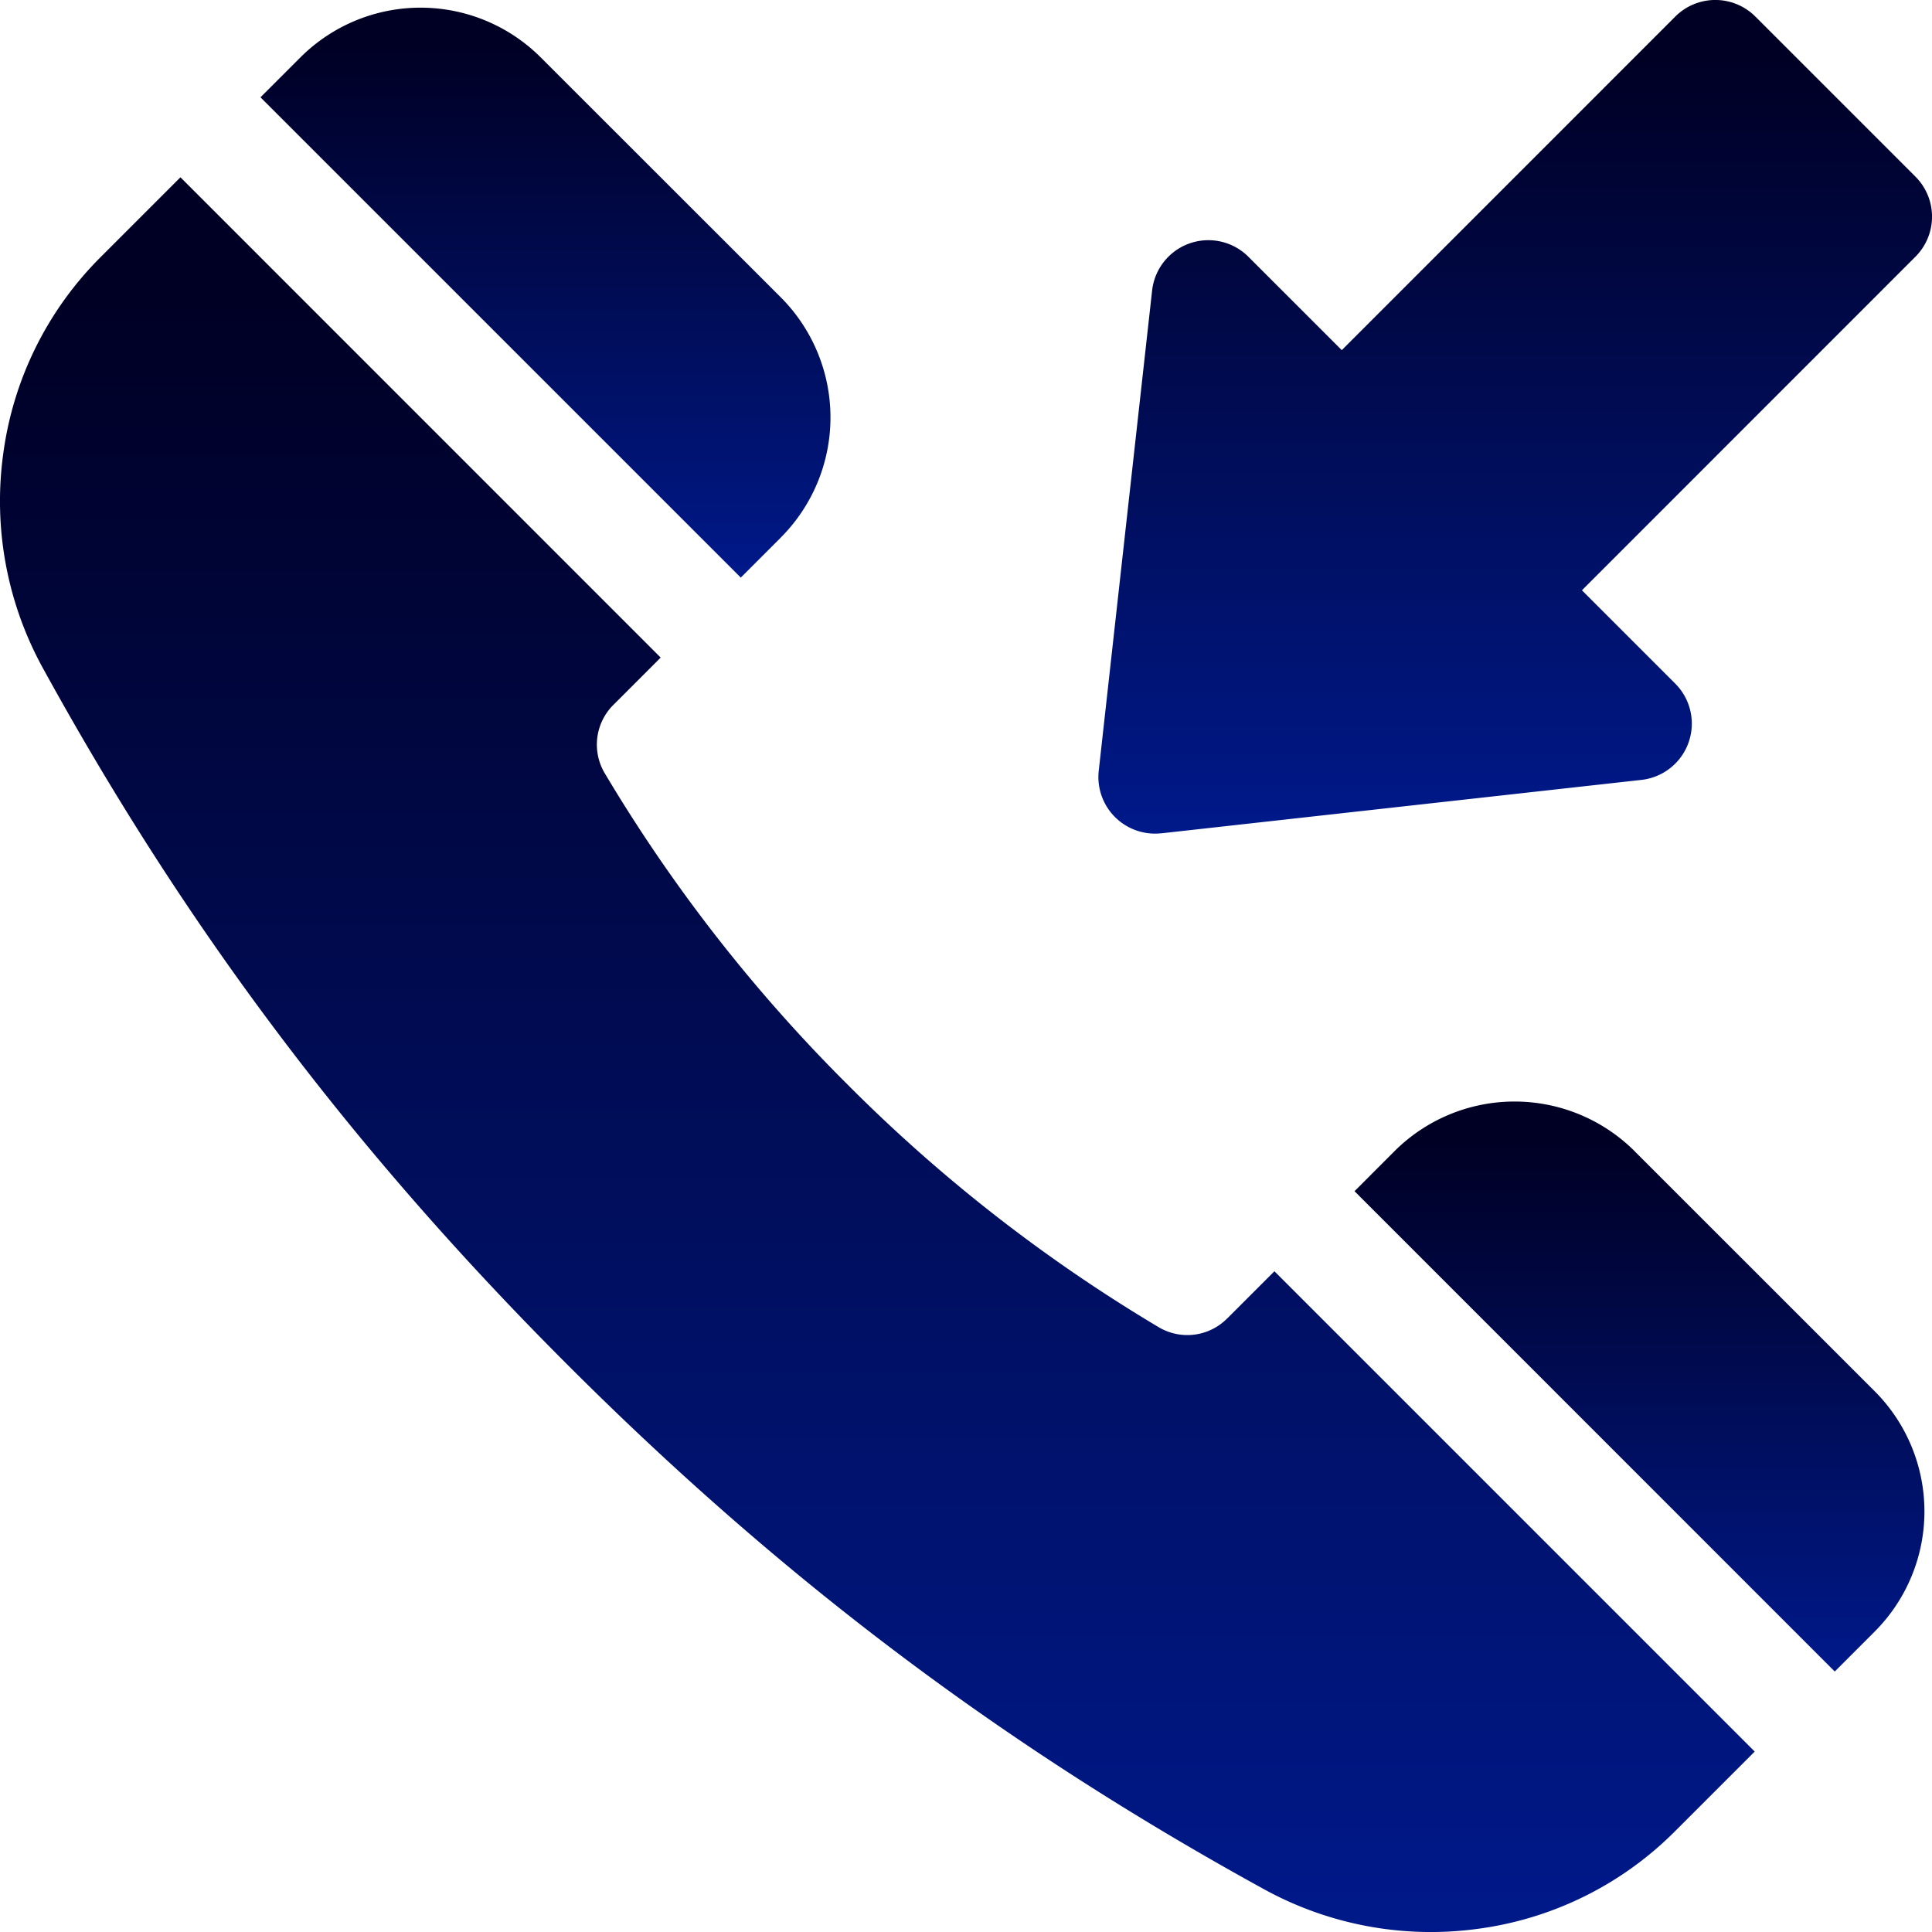 <svg xmlns="http://www.w3.org/2000/svg" width="30" height="30" fill="none"><g clip-path="url(#a)"><path fill="url(#b)" d="m18.032 12.94 7.457-.83a.879.879 0 0 0 .525-1.494l-1.45-1.45 5.179-5.18a.879.879 0 0 0 0-1.243L27.257.257a.879.879 0 0 0-1.243 0l-5.179 5.18-1.45-1.45a.879.879 0 0 0-1.495.524l-.829 7.458a.879.879 0 0 0 .97.97Z"/><path fill="url(#c)" d="M12.124 8.347a2.64 2.64 0 0 0 0-3.73L8.395.89a2.64 2.64 0 0 0-3.729 0l-.621.621 7.458 7.458.621-.621Z"/><path fill="url(#d)" d="M25.383 17.876a2.64 2.64 0 0 0-3.73 0l-.62.621 7.457 7.458.621-.621a2.64 2.64 0 0 0 0-3.73l-3.729-3.728Z"/><path fill="url(#e)" d="M19.058 20.47a.87.87 0 0 1-1.055.145 24.495 24.495 0 0 1-4.843-3.775 24.498 24.498 0 0 1-3.776-4.844.87.87 0 0 1 .145-1.055l.73-.73-7.457-7.458-1.235 1.235A5.304 5.304 0 0 0 .051 7.041a5.38 5.38 0 0 0 .623 3.348c2.22 4.039 4.805 7.47 8.136 10.801 3.33 3.33 6.762 5.916 10.8 8.136a5.38 5.38 0 0 0 3.35.623 5.305 5.305 0 0 0 3.052-1.516l1.235-1.235-7.458-7.458-.73.73Z"/></g><defs><linearGradient id="b" x1="23.528" x2="23.528" y1=".823" y2="12.945" gradientUnits="userSpaceOnUse"><stop stop-color="#000024"/><stop offset="1" stop-color="#00198A"/></linearGradient><linearGradient id="c" x1="8.47" x2="8.47" y1=".681" y2="8.968" gradientUnits="userSpaceOnUse"><stop stop-color="#000024"/><stop offset="1" stop-color="#00198A"/></linearGradient><linearGradient id="d" x1="25.457" x2="25.457" y1="17.668" y2="25.955" gradientUnits="userSpaceOnUse"><stop stop-color="#000024"/><stop offset="1" stop-color="#00198A"/></linearGradient><linearGradient id="e" x1="13.623" x2="13.623" y1="4.486" y2="30" gradientUnits="userSpaceOnUse"><stop stop-color="#000024"/><stop offset="1" stop-color="#00198A"/></linearGradient><clipPath id="a"><path fill="#fff" d="M0 0h30v30H0z"/></clipPath></defs></svg>
